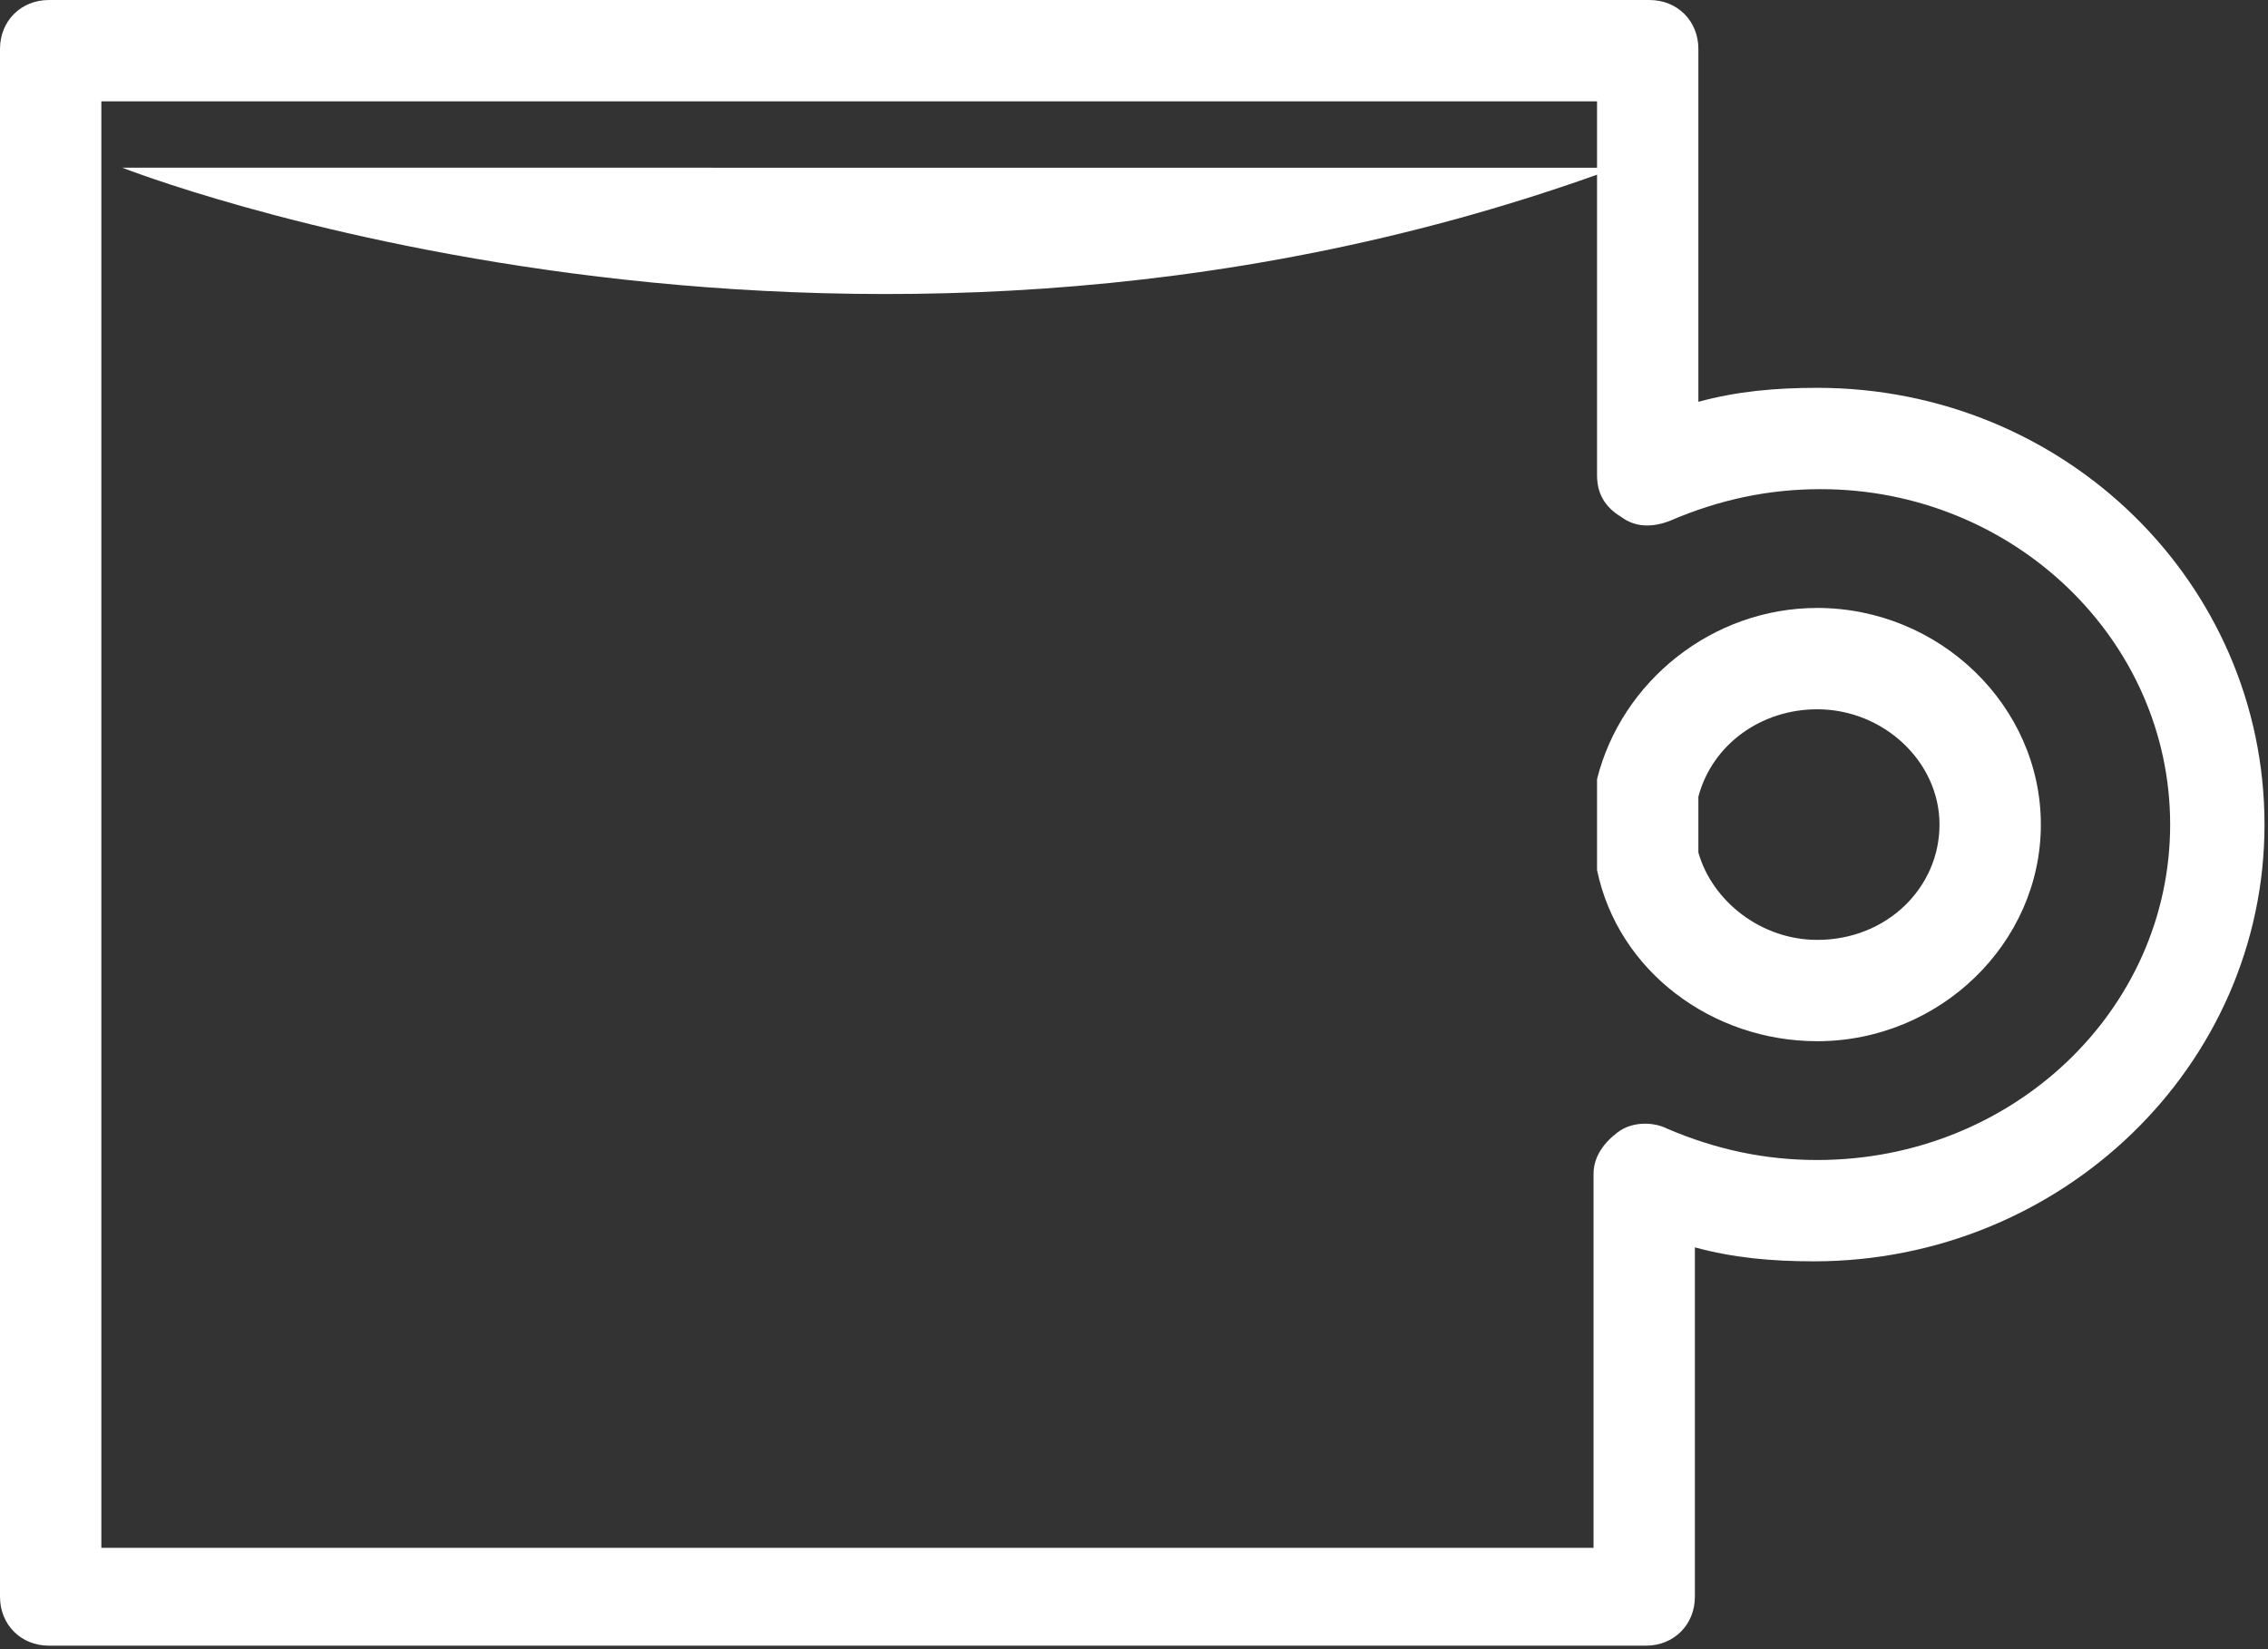 <?xml version="1.0" encoding="utf-8"?>
<!-- Generator: Adobe Illustrator 19.1.0, SVG Export Plug-In . SVG Version: 6.00 Build 0)  -->
<svg version="1.1" id="Camada_1" xmlns="http://www.w3.org/2000/svg" xmlns:xlink="http://www.w3.org/1999/xlink" x="0px" y="0px"
	 viewBox="0 0 64.9 47.2" style="enable-background:new 0 0 64.9 47.2;" xml:space="preserve">
<rect x="0" y="0" width="64.9" height="47.2" fill="#333333" stroke="none"/>
<style type="text/css">
	.st0{fill:#FFFFFF;}
</style>
<g>
	<path class="st0" d="M52,17.4c-3,0-5.6,2.1-6.3,4.9c0,0.1,0,0.2,0,0.3v2c0,0.1,0,0.2,0,0.3c0.6,2.9,3.3,4.9,6.3,4.9
		c3.5,0,6.4-2.8,6.4-6.2C58.4,20.2,55.5,17.4,52,17.4z M52,26.9c-1.6,0-3-1.1-3.4-2.5v-1.6c0.4-1.5,1.8-2.5,3.4-2.5
		c1.9,0,3.5,1.5,3.5,3.3C55.5,25.4,54,26.9,52,26.9z"/>
	<path class="st0" d="M52,11.1c-1.2,0-2.3,0.1-3.4,0.4V1.4C48.6,0.6,48,0,47.2,0H1.4C0.6,0,0,0.6,0,1.4v44.3c0,0.8,0.6,1.4,1.4,1.4
		h45.7c0.8,0,1.4-0.6,1.4-1.4V35.7c1.1,0.3,2.2,0.4,3.4,0.4c7.1,0,12.9-5.6,12.9-12.5S59.1,11.1,52,11.1z M52,33.2
		c-1.5,0-2.9-0.3-4.3-0.9c-0.4-0.2-1-0.2-1.4,0.1c-0.4,0.3-0.7,0.7-0.7,1.2v10.7H2.9V2.9h42.8v1.9H3.5c0,0,20.3,8,42.2,0.2v8.6
		c0,0.5,0.2,0.9,0.7,1.2c0.4,0.3,0.9,0.3,1.4,0.1c1.4-0.6,2.8-0.9,4.3-0.9c5.5,0,10,4.3,10,9.6C62.1,28.9,57.6,33.2,52,33.2z"/>
</g>
<g>
</g>
<g>
</g>
<g>
</g>
<g>
</g>
<g>
</g>
<g>
</g>
</svg>
